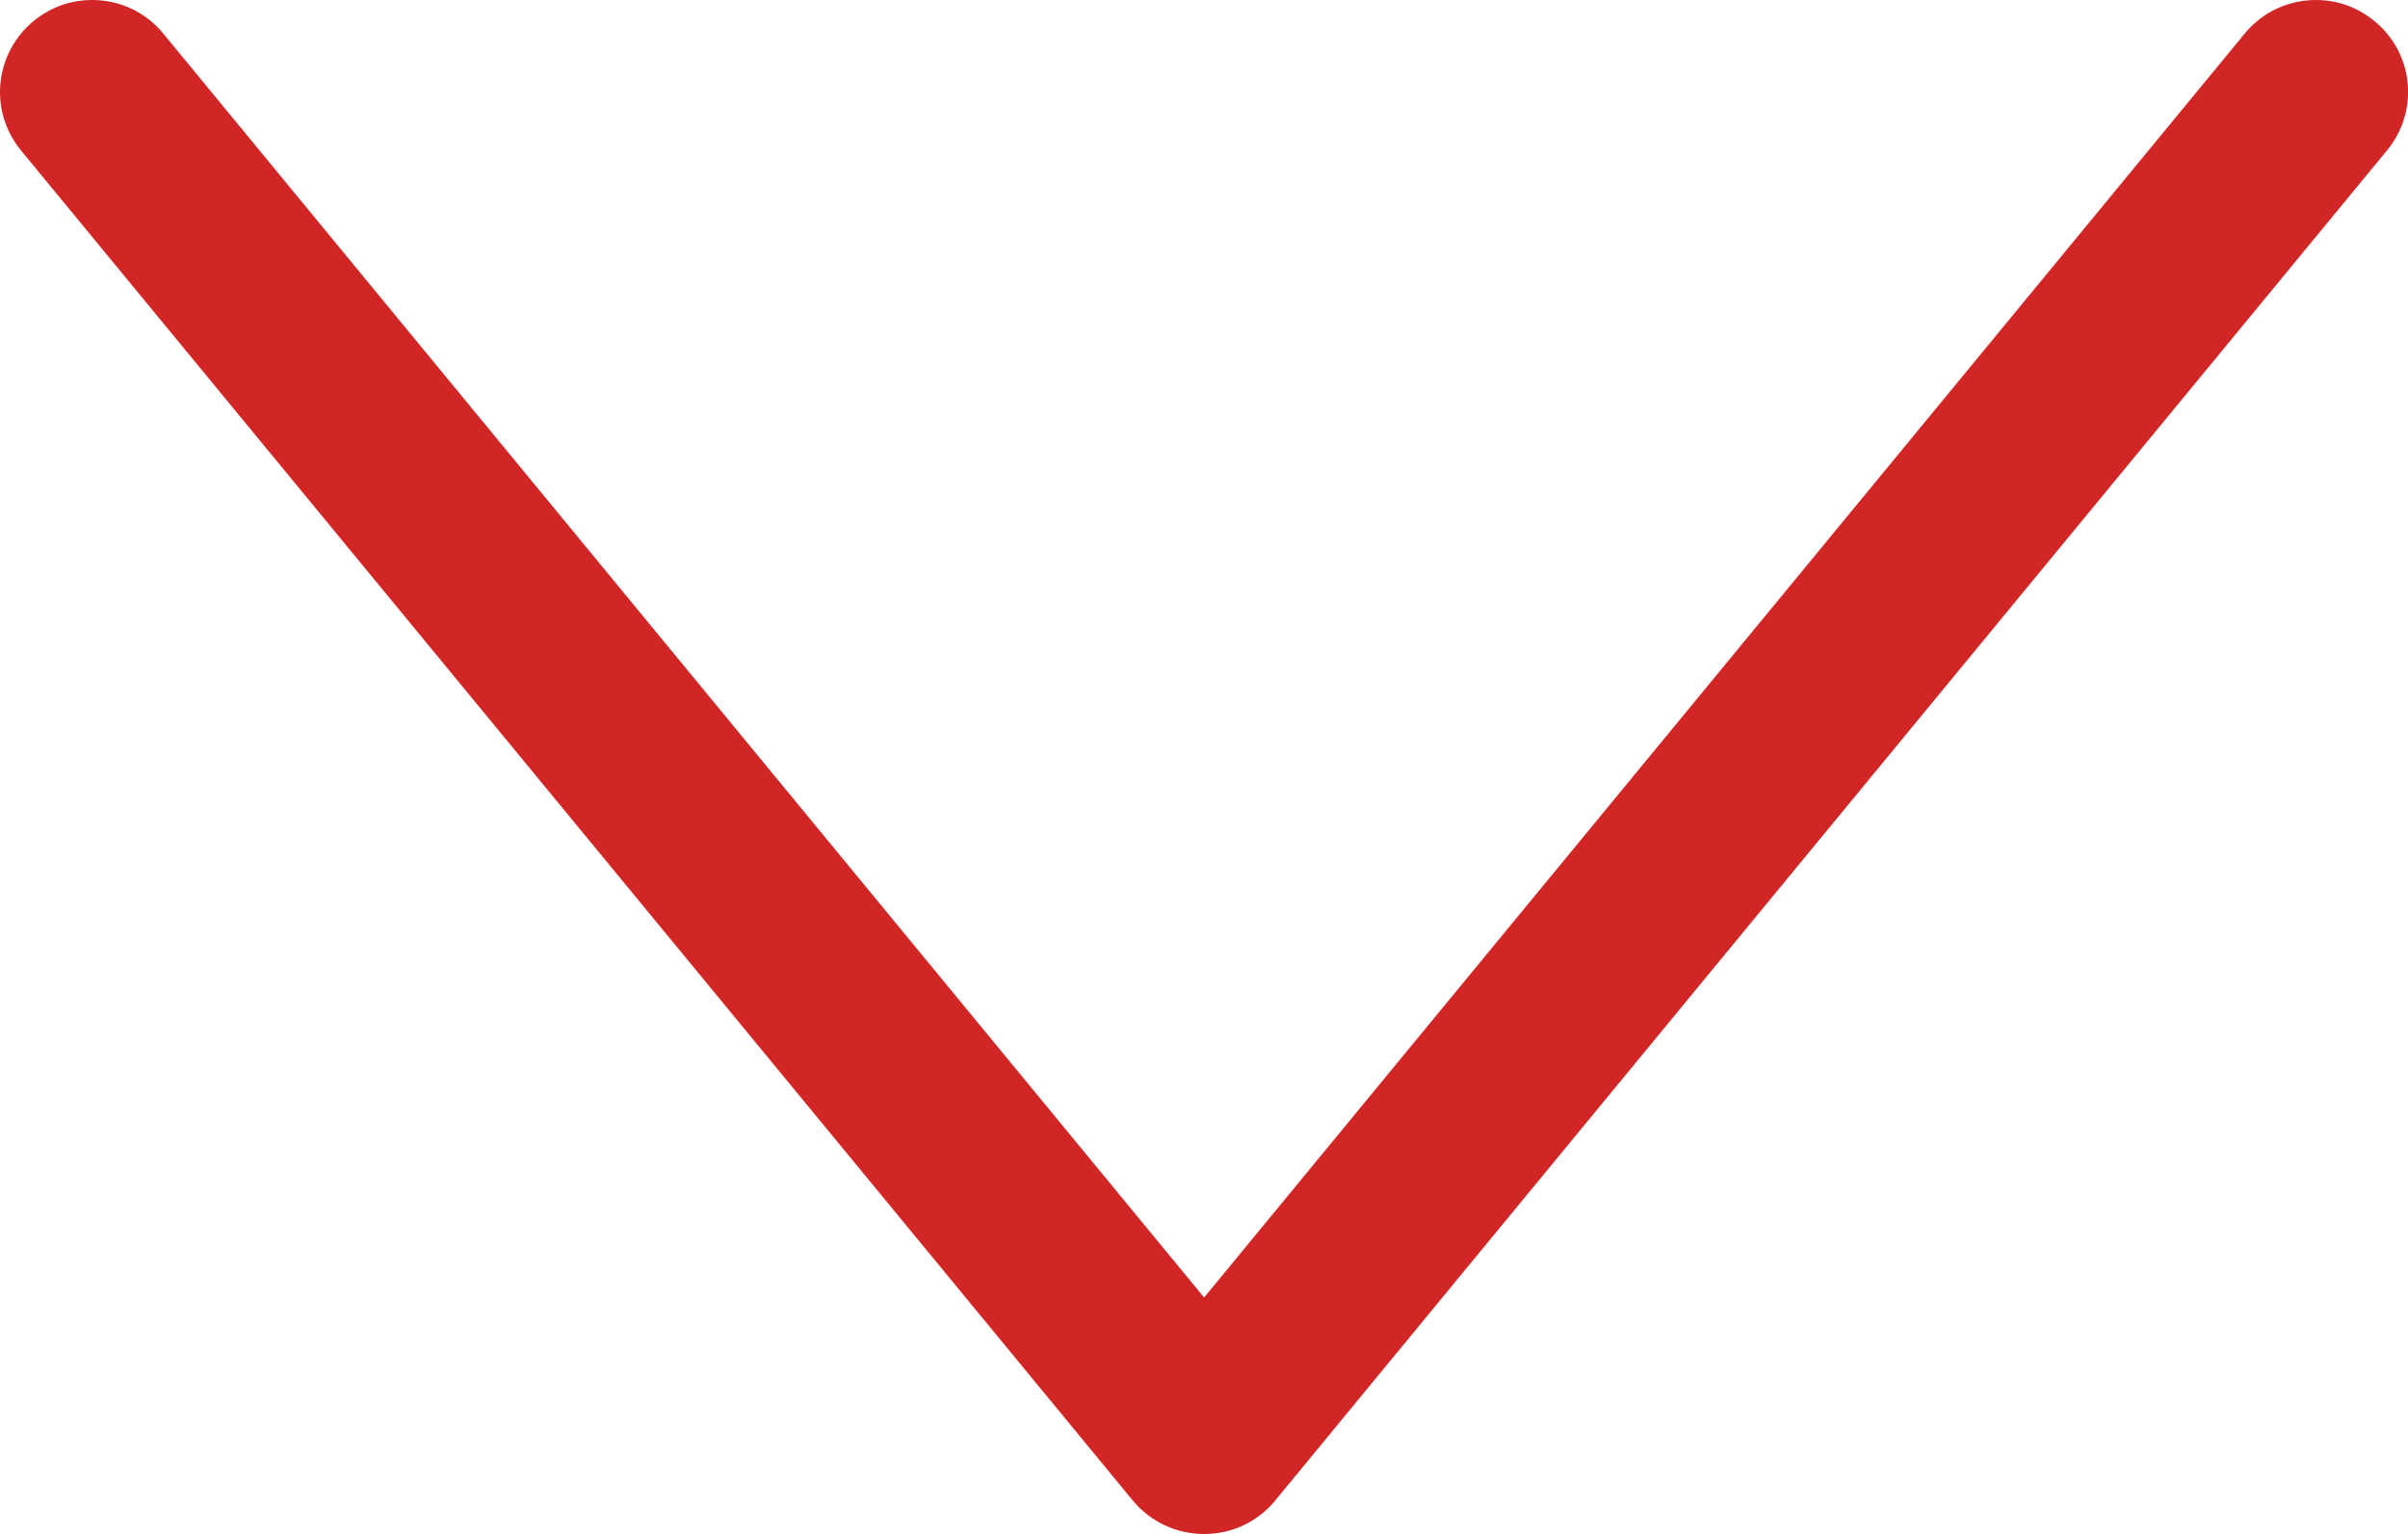 <svg xmlns="http://www.w3.org/2000/svg" width="10.565" height="6.732" viewBox="0 0 10.565 6.732"><defs><style>.a,.c{fill:#d12625;}.b,.c{stroke:none;}</style></defs><g class="a" transform="translate(-498.011 -1063.993)"><path class="b" d="M 503.294 1070.625 C 503.203 1070.625 503.117 1070.585 503.058 1070.515 L 498.181 1064.589 C 498.135 1064.534 498.111 1064.468 498.111 1064.397 C 498.111 1064.306 498.152 1064.22 498.222 1064.162 C 498.277 1064.117 498.344 1064.093 498.415 1064.093 C 498.507 1064.093 498.593 1064.134 498.651 1064.204 L 503.217 1069.75 L 503.294 1069.844 L 503.371 1069.75 L 507.936 1064.204 C 507.994 1064.134 508.08 1064.093 508.172 1064.093 C 508.243 1064.093 508.31 1064.117 508.365 1064.162 C 508.428 1064.214 508.467 1064.286 508.475 1064.366 C 508.483 1064.447 508.458 1064.526 508.406 1064.589 L 503.529 1070.515 C 503.471 1070.585 503.385 1070.625 503.294 1070.625 Z"/><path class="c" d="M 498.415 1064.193 C 498.382 1064.193 498.333 1064.201 498.286 1064.24 C 498.238 1064.278 498.211 1064.336 498.211 1064.397 C 498.211 1064.444 498.228 1064.489 498.258 1064.526 L 503.135 1070.451 C 503.175 1070.498 503.232 1070.525 503.294 1070.525 C 503.356 1070.525 503.413 1070.499 503.452 1070.451 L 508.329 1064.526 C 508.364 1064.484 508.38 1064.43 508.375 1064.376 C 508.37 1064.322 508.344 1064.274 508.301 1064.239 C 508.255 1064.201 508.206 1064.193 508.172 1064.193 C 508.11 1064.193 508.052 1064.22 508.013 1064.268 L 503.448 1069.814 L 503.294 1070.001 L 503.139 1069.814 L 498.574 1064.268 C 498.535 1064.22 498.477 1064.193 498.415 1064.193 M 498.415 1063.993 C 498.532 1063.993 498.648 1064.043 498.728 1064.141 L 503.294 1069.687 L 507.859 1064.141 C 507.939 1064.043 508.055 1063.993 508.172 1063.993 C 508.263 1063.993 508.353 1064.023 508.428 1064.085 C 508.602 1064.226 508.626 1064.481 508.484 1064.653 L 503.606 1070.578 C 503.529 1070.672 503.416 1070.725 503.294 1070.725 C 503.173 1070.725 503.059 1070.672 502.981 1070.578 L 498.103 1064.653 C 498.041 1064.577 498.011 1064.487 498.011 1064.397 C 498.011 1064.281 498.062 1064.164 498.159 1064.085 C 498.234 1064.023 498.325 1063.993 498.415 1063.993 Z"/></g></svg>